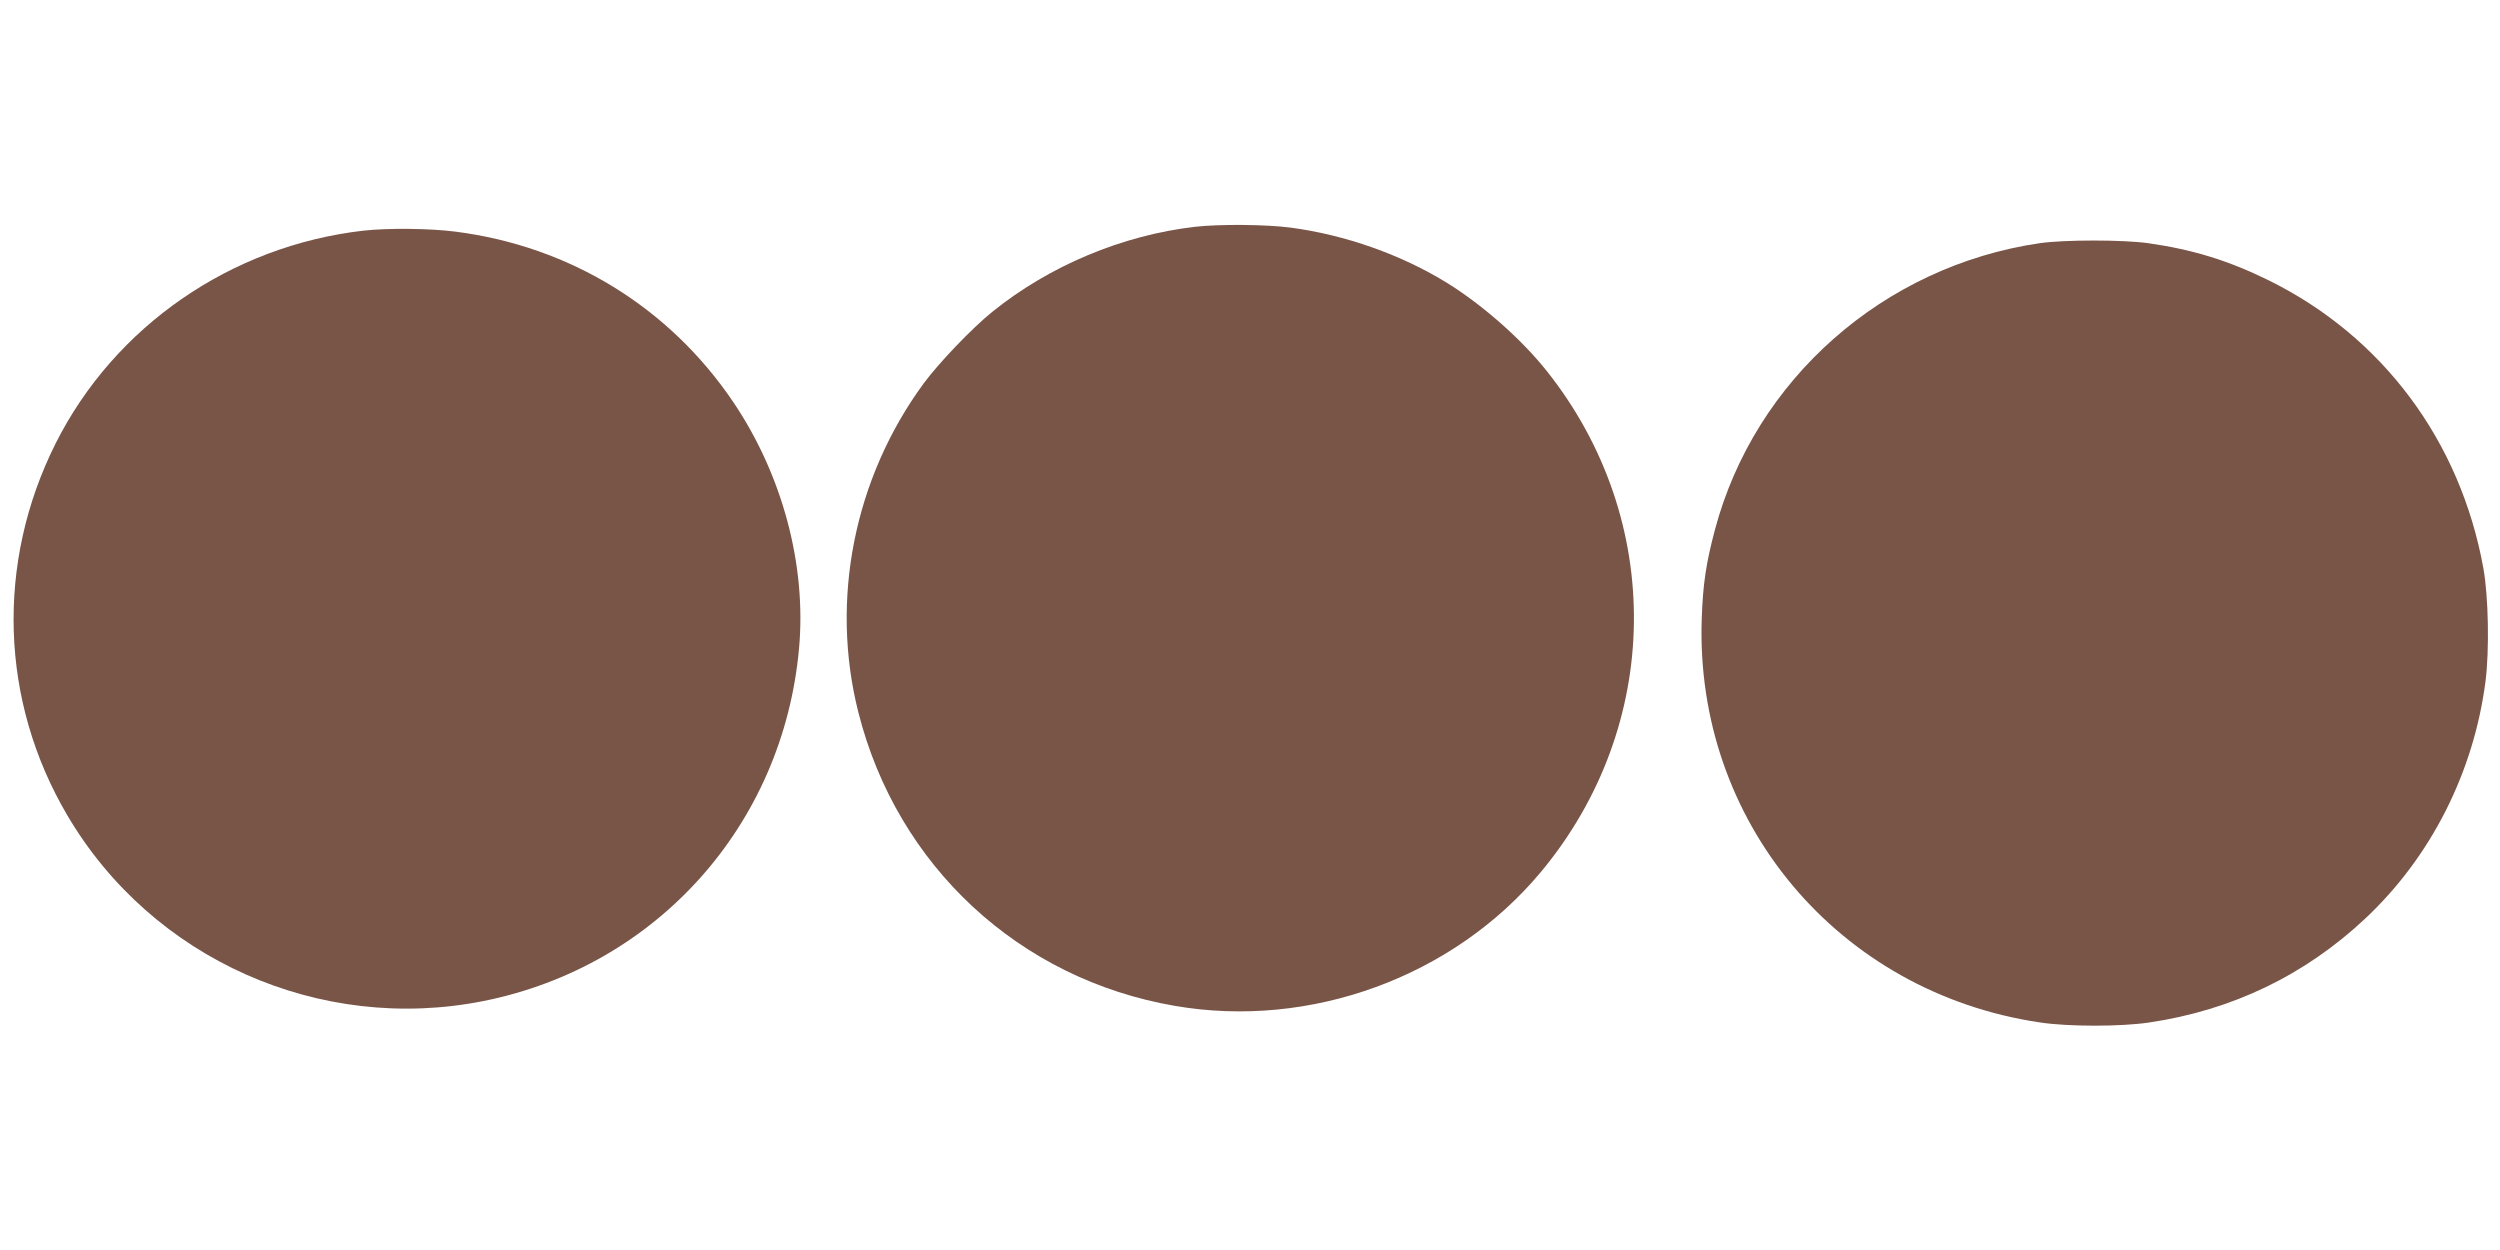 <?xml version="1.0" standalone="no"?>
<!DOCTYPE svg PUBLIC "-//W3C//DTD SVG 20010904//EN"
 "http://www.w3.org/TR/2001/REC-SVG-20010904/DTD/svg10.dtd">
<svg version="1.0" xmlns="http://www.w3.org/2000/svg"
 width="1280pt" height="640pt" viewBox="0 0 1280 640"
 preserveAspectRatio="xMidYMid meet">
<g transform="translate(0,640) scale(0.1,-0.1)"
fill="#795548" stroke="none">
<path d="M6120 5239 c-374 -43 -748 -200 -1040 -436 -104 -84 -273 -261 -350
-365 -357 -486 -481 -1110 -335 -1686 199 -786 823 -1365 1620 -1502 693 -120
1426 148 1874 685 624 749 637 1803 30 2566 -129 162 -325 335 -506 448 -237
147 -526 249 -808 286 -124 16 -361 18 -485 4z"/>
<path d="M1860 5219 c-678 -78 -1274 -490 -1575 -1089 -307 -612 -285 -1320
60 -1905 433 -736 1292 -1118 2132 -950 885 178 1532 901 1614 1804 39 427
-85 890 -337 1263 -328 485 -836 797 -1422 872 -131 17 -347 19 -472 5z"/>
<path d="M10444 5155 c-801 -117 -1460 -699 -1664 -1469 -45 -170 -61 -276
-67 -451 -37 -1039 697 -1917 1732 -2070 146 -22 414 -22 560 0 424 63 796
242 1105 532 337 316 556 750 616 1216 20 160 15 432 -11 577 -118 653 -517
1188 -1100 1475 -205 101 -390 158 -617 190 -128 18 -428 18 -554 0z"/>
</g>
</svg>
